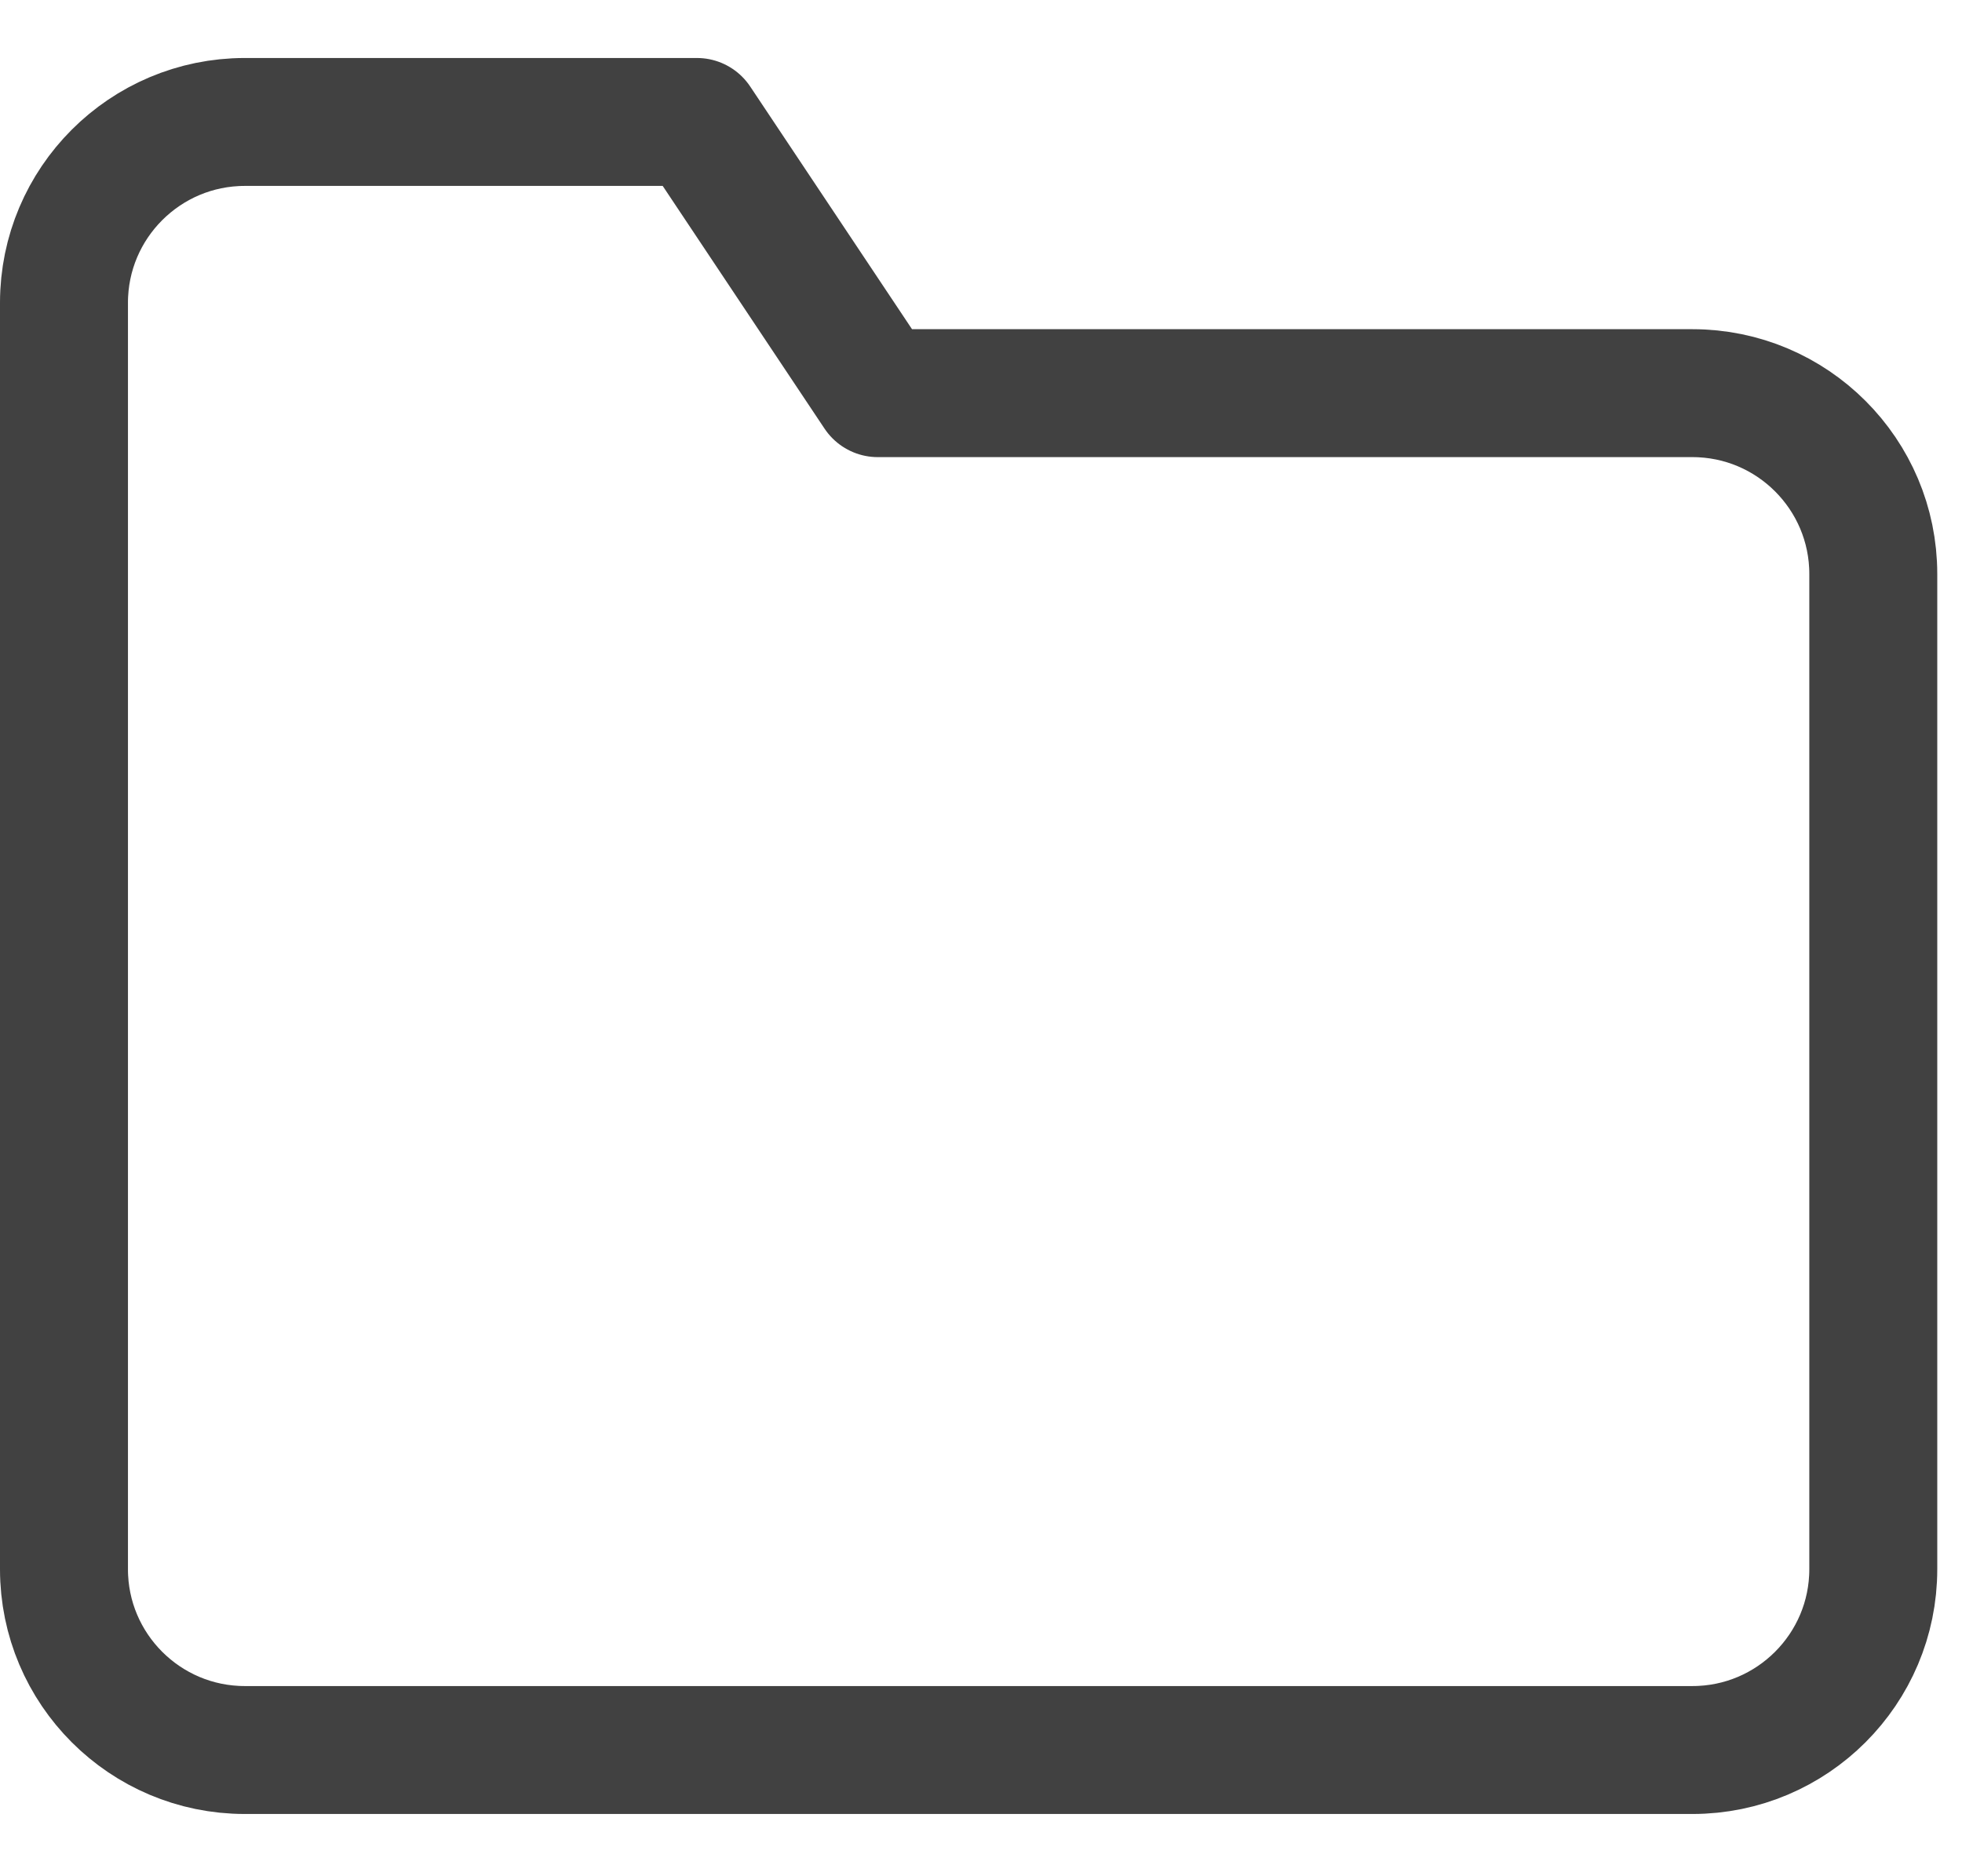 <svg width="23" height="22" viewBox="0 0 23 22" fill="none" xmlns="http://www.w3.org/2000/svg">
<path id="Icon_feather-folder" d="M21.96 18.4C21.96 19.57 21.01 20.52 19.84 20.52H2.87C1.7 20.52 0.75 19.57 0.75 18.4V3.55C0.75 2.38 1.7 1.43 2.87 1.43H8.17L10.29 4.61H19.84C21.01 4.61 21.96 5.56 21.96 6.73V18.4Z" stroke="#414141" stroke-width="1.5" stroke-linecap="round" stroke-linejoin="round"/>
</svg>
